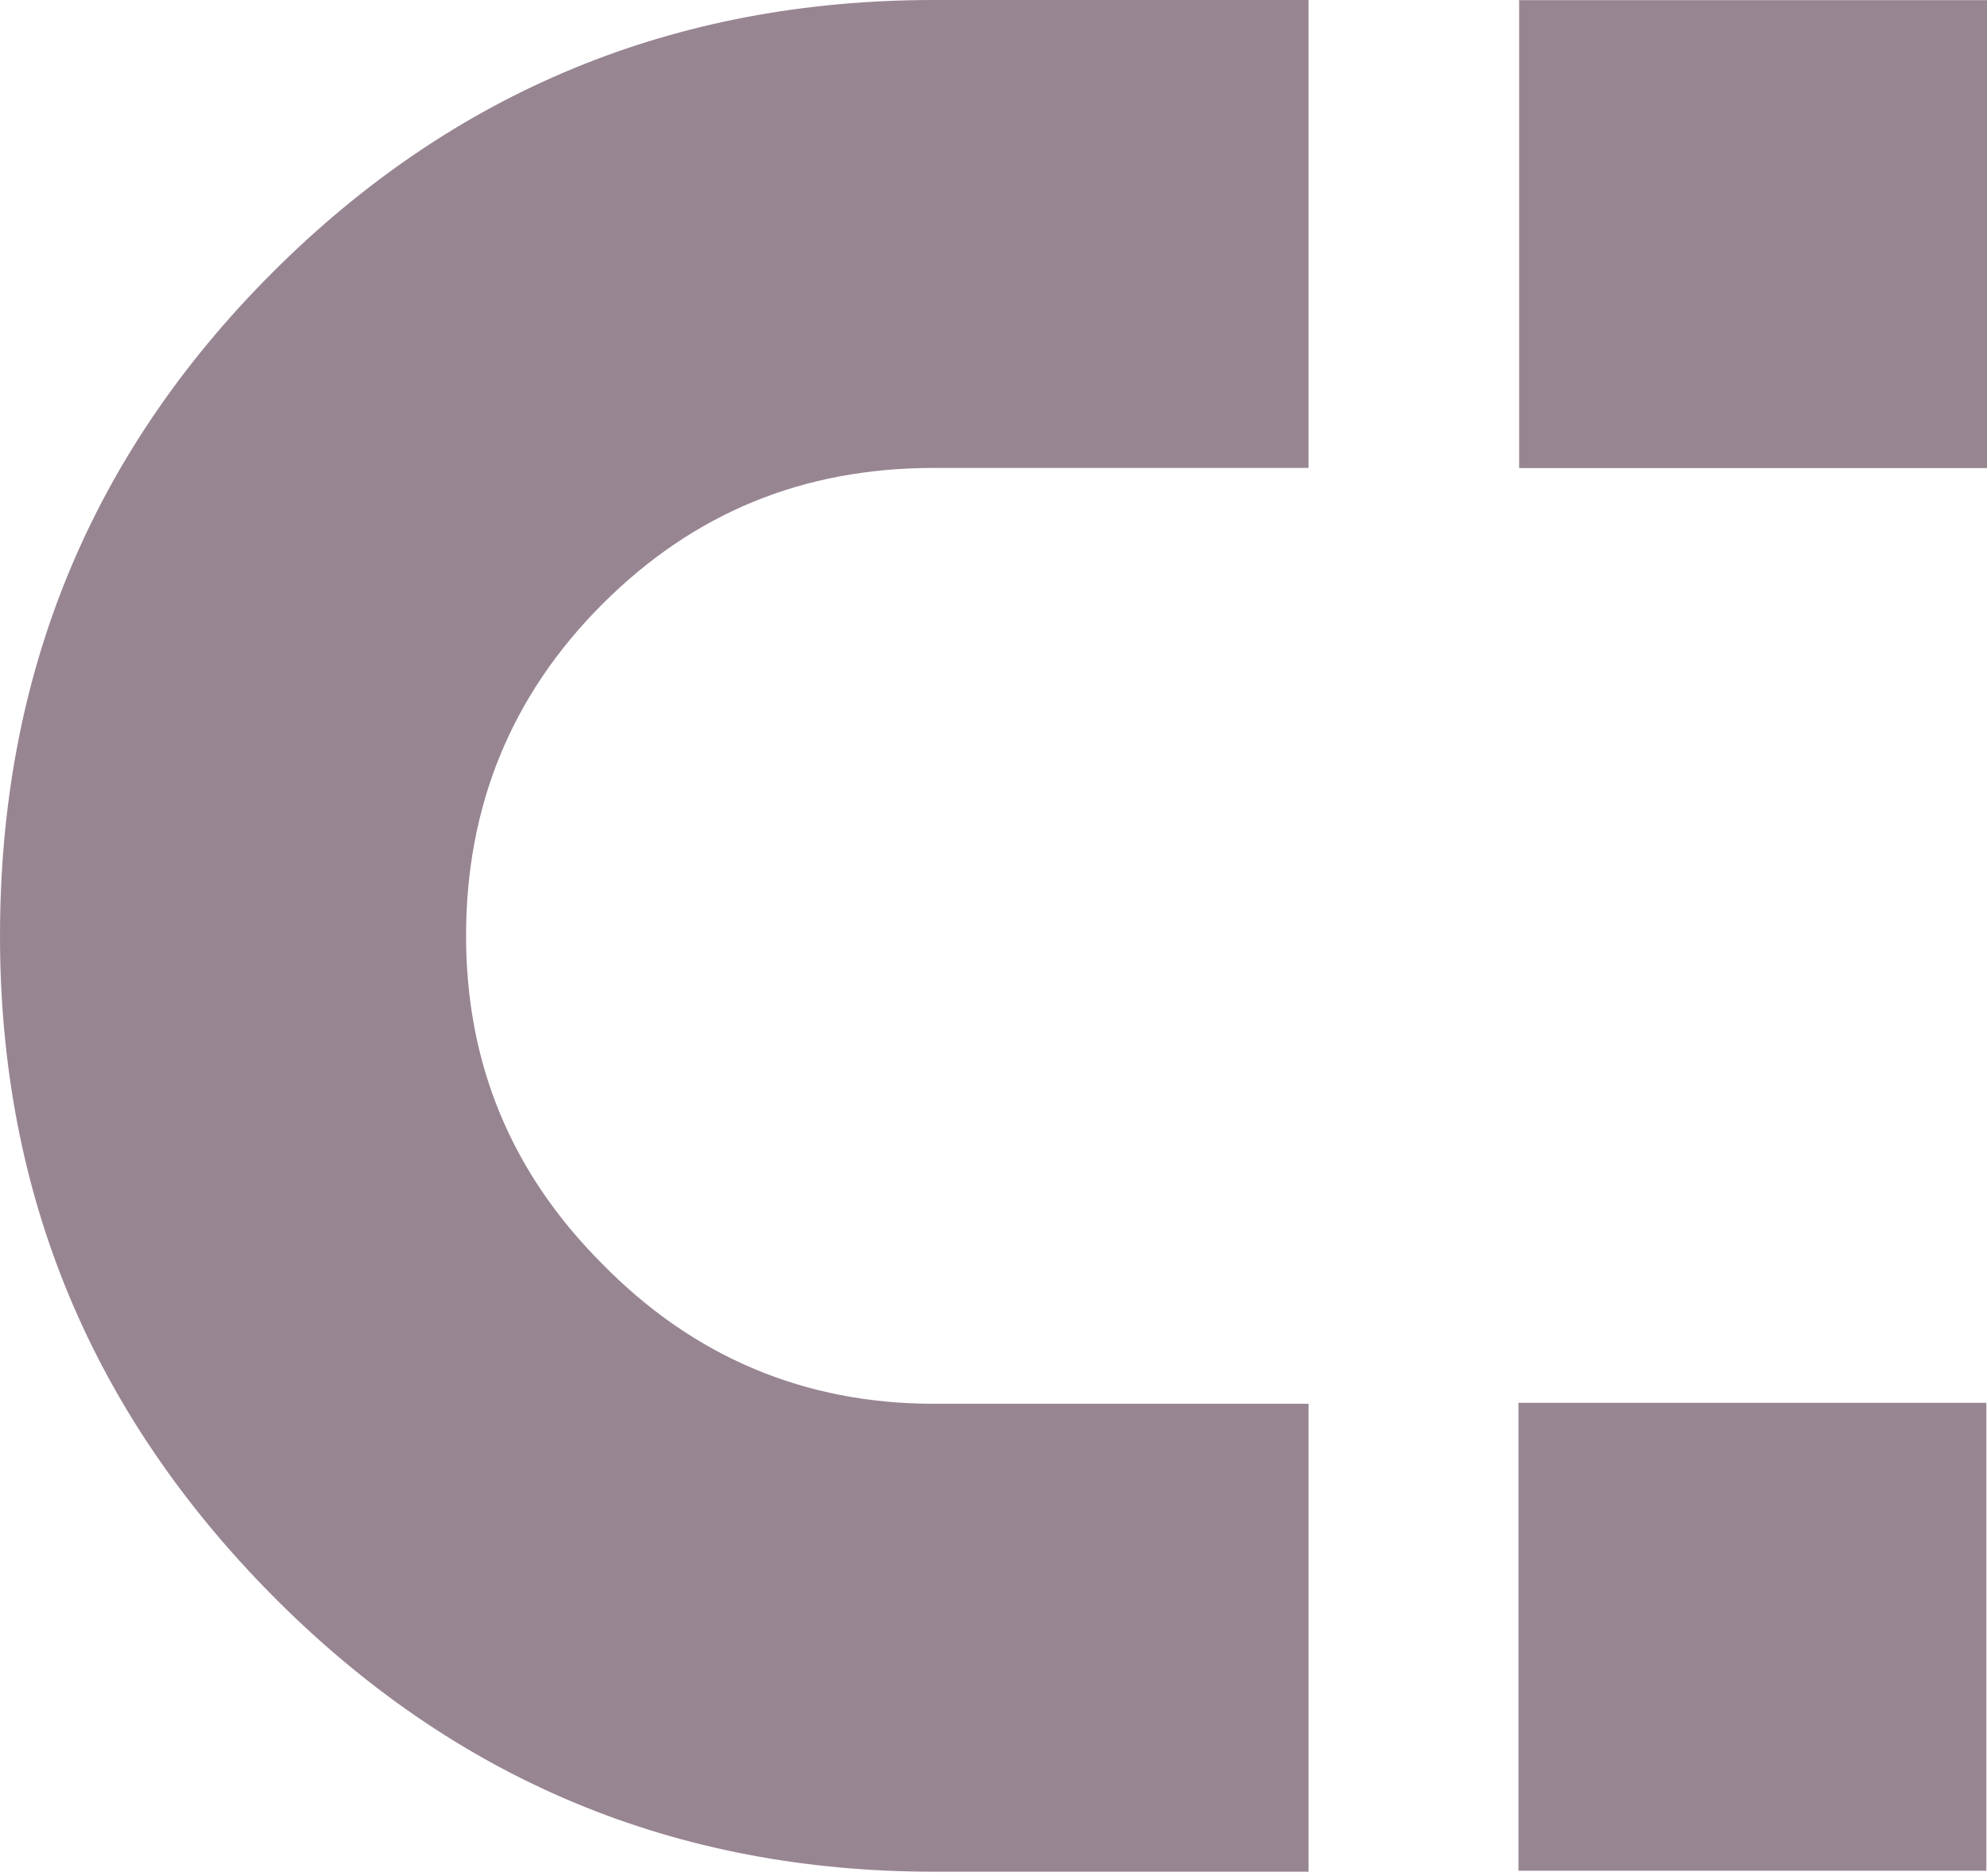 <?xml version="1.0" encoding="UTF-8"?> <svg xmlns="http://www.w3.org/2000/svg" width="286" height="270" viewBox="0 0 286 270" fill="none"><path d="M188.35 202.025L134.425 202.025C115.848 202.025 99.851 195.317 86.693 181.9C73.534 168.741 67.084 153.002 67.084 134.683C67.084 116.106 73.534 100.109 86.693 86.951C99.851 73.792 115.59 67.342 134.425 67.342L188.35 67.342L188.35 0L134.425 4.5437e-06C97.013 7.69603e-06 65.278 13.159 39.218 39.218C12.901 65.536 6.06842e-05 97.271 6.40776e-05 134.683C6.74476e-05 171.837 13.159 203.315 39.218 229.632C65.536 256.208 97.271 269.366 134.425 269.366L188.35 269.366L188.35 202.025Z" fill="#330C26" fill-opacity="0.5"></path><path d="M285.903 269.228L285.903 201.886L218.561 201.886L218.561 269.228L285.903 269.228Z" fill="#330C26" fill-opacity="0.5"></path><path d="M286 67.363L286 0.022L218.658 0.022L218.658 67.363L286 67.363Z" fill="#330C26" fill-opacity="0.5"></path></svg> 